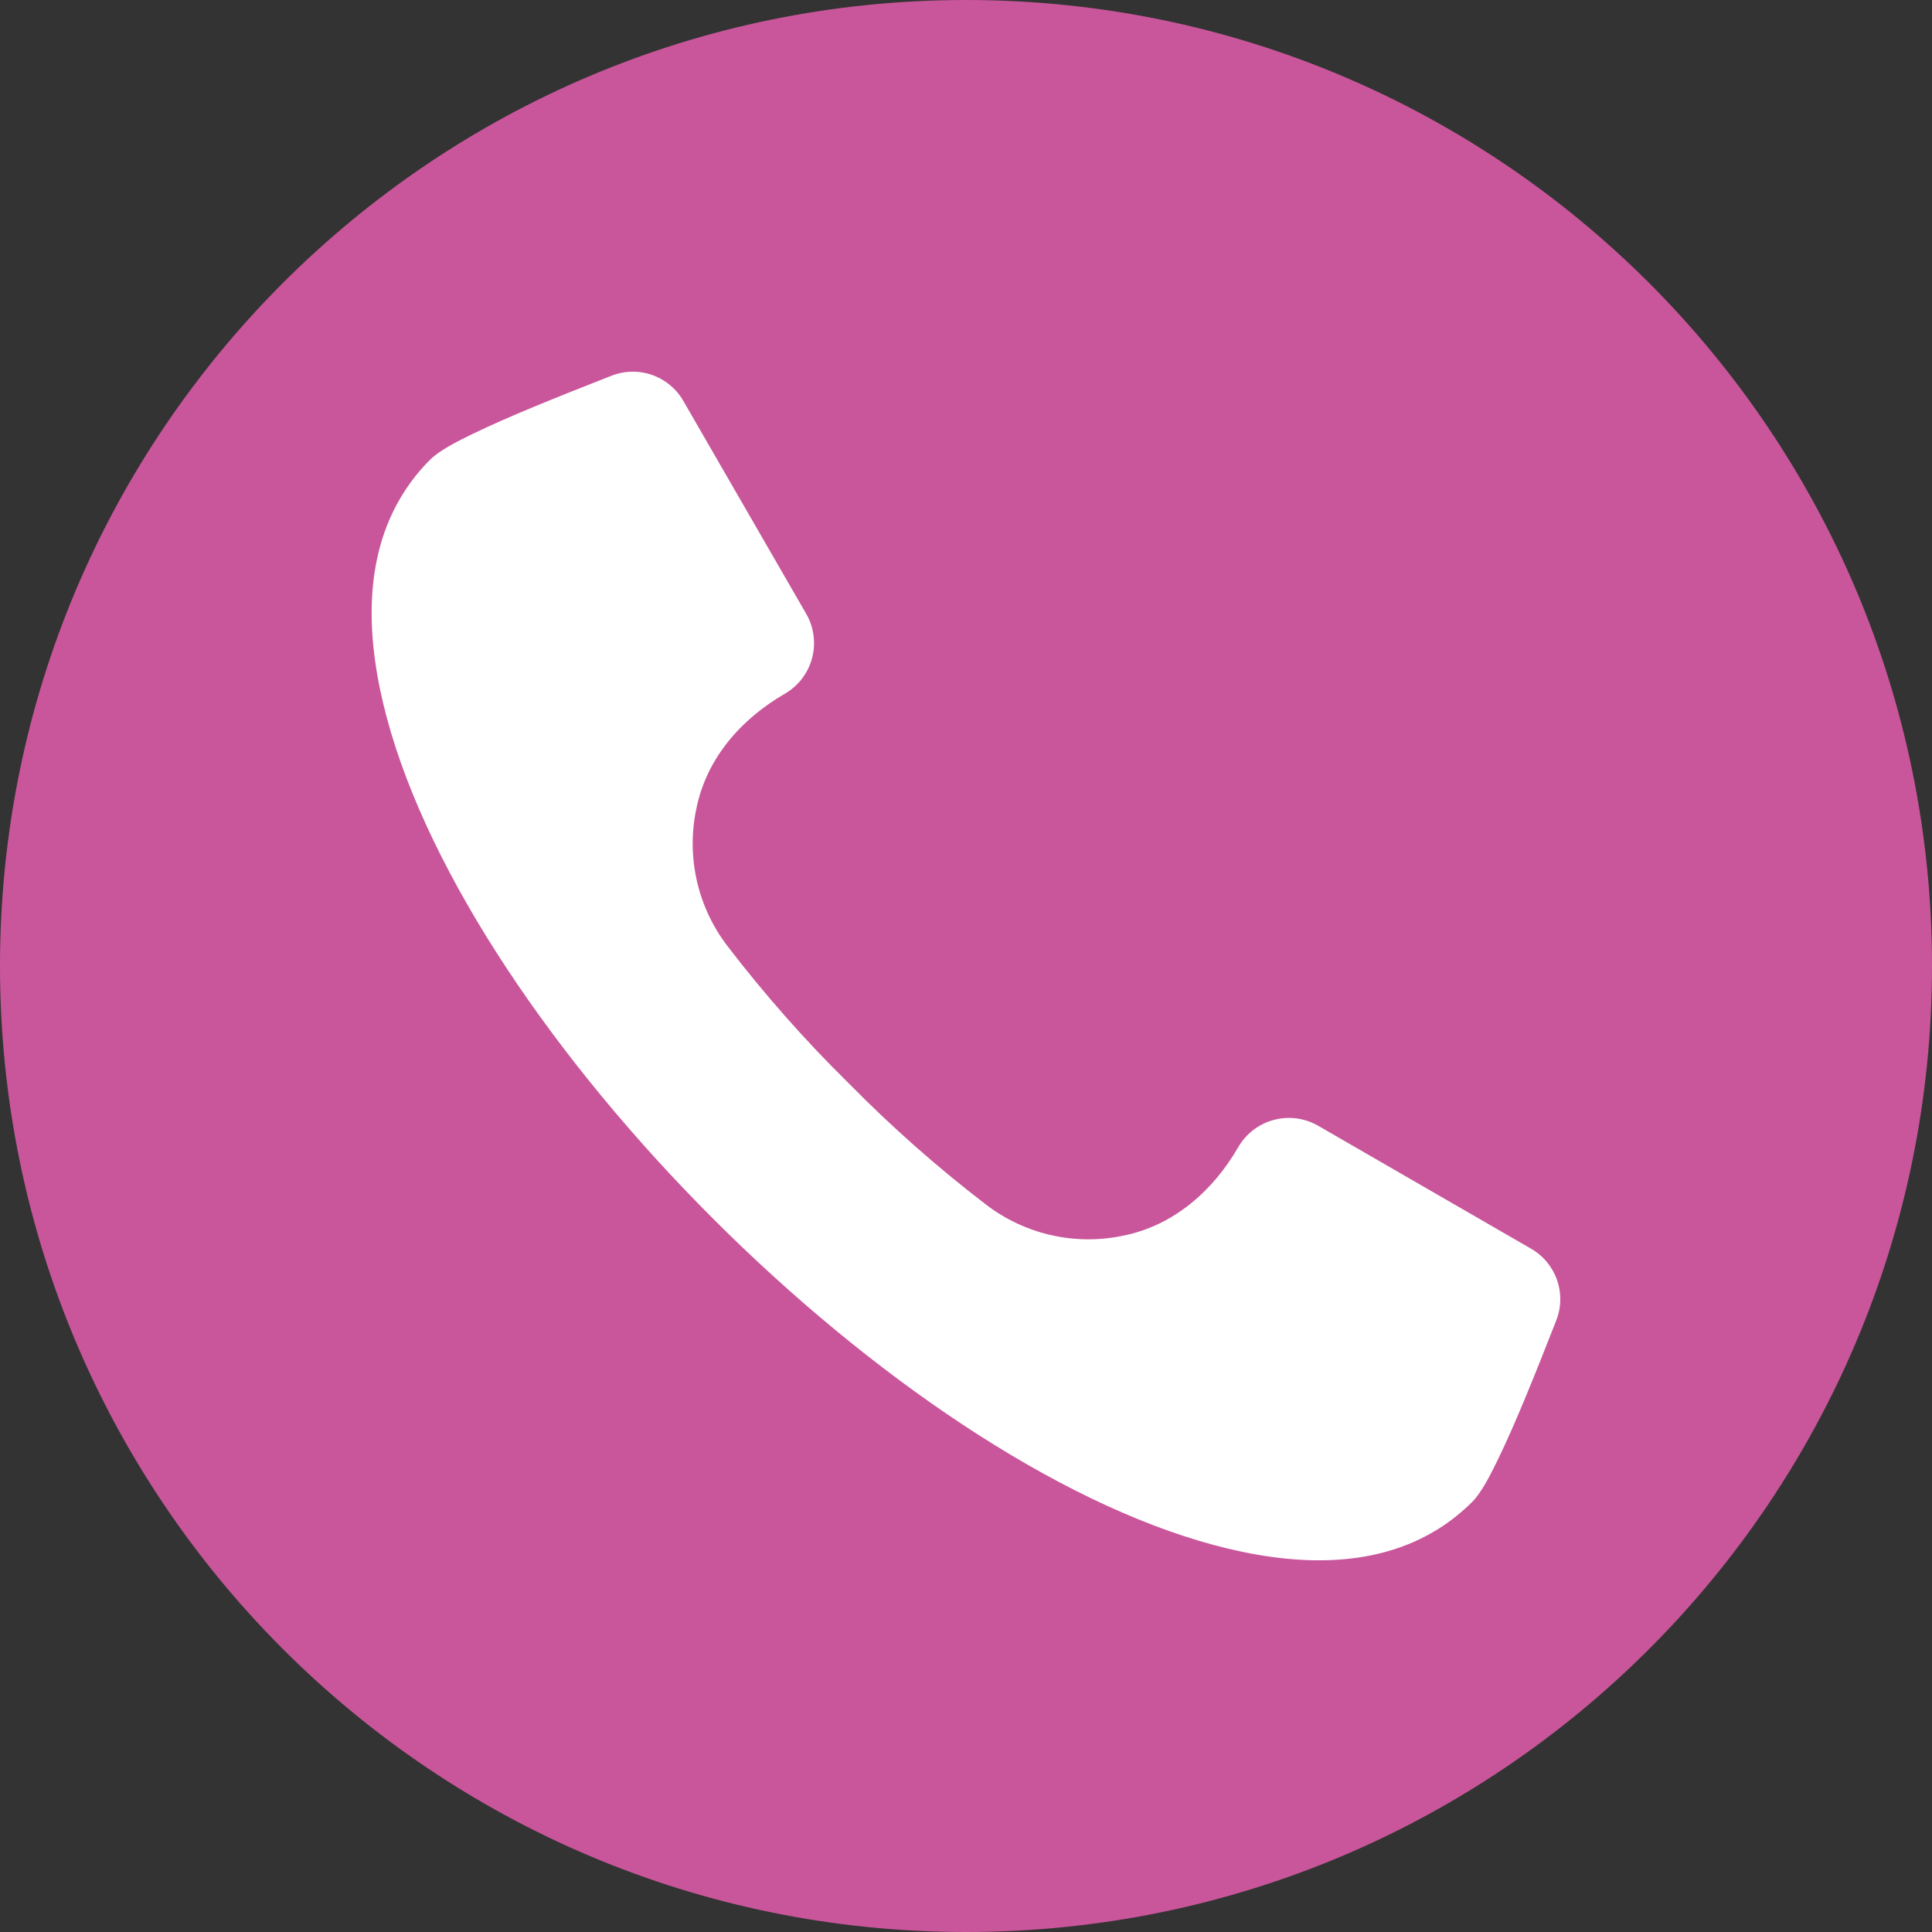 <svg width="60" height="60" viewBox="0 0 60 60" fill="none" xmlns="http://www.w3.org/2000/svg">
<rect x="0" y="0" width="60" height="60" fill="#333333" stroke="none"/>
<g clip-path="url(#clip0_1_961)">
<path d="M30 60C46.569 60 60 46.569 60 30C60 13.431 46.569 0 30 0C13.431 0 0 13.431 0 30C0 46.569 13.431 60 30 60Z" fill="#C9569B"/>
<path fill-rule="evenodd" clip-rule="evenodd" d="M48.33 41.01L48.298 41.09C47.996 41.861 47.692 42.631 47.374 43.396C47.101 44.054 46.818 44.714 46.506 45.353C46.319 45.735 46.024 46.339 45.724 46.639C45.418 46.945 45.081 47.217 44.717 47.451C42.624 48.79 40.008 48.601 37.708 47.985C27.828 45.338 14.66 32.17 12.013 22.291C11.397 19.99 11.209 17.373 12.549 15.28C12.782 14.916 13.054 14.579 13.36 14.275C13.659 13.975 14.263 13.679 14.645 13.492C15.286 13.18 15.946 12.897 16.603 12.624C17.368 12.308 18.139 12.003 18.909 11.701L18.989 11.67C19.393 11.51 19.84 11.501 20.25 11.644C20.66 11.787 21.005 12.073 21.221 12.45L25.04 19.067C25.279 19.483 25.343 19.978 25.219 20.442C25.095 20.905 24.792 21.301 24.377 21.543C23.026 22.323 21.948 23.538 21.63 25.095C21.469 25.837 21.473 26.604 21.639 27.344C21.805 28.085 22.131 28.78 22.593 29.382C23.747 30.888 25.004 32.312 26.357 33.642C27.688 34.995 29.112 36.253 30.618 37.407C31.22 37.869 31.915 38.195 32.656 38.361C33.396 38.527 34.164 38.531 34.905 38.37C36.461 38.052 37.677 36.974 38.457 35.622C38.698 35.207 39.094 34.904 39.558 34.78C40.022 34.656 40.516 34.72 40.932 34.959L47.548 38.779C47.925 38.995 48.211 39.34 48.354 39.749C48.498 40.159 48.489 40.606 48.33 41.01Z" fill="white"/>
</g>
<defs>
<clipPath id="clip0_1_961">
<rect width="60" height="60" fill="white"/>
</clipPath>
</defs>
</svg>
